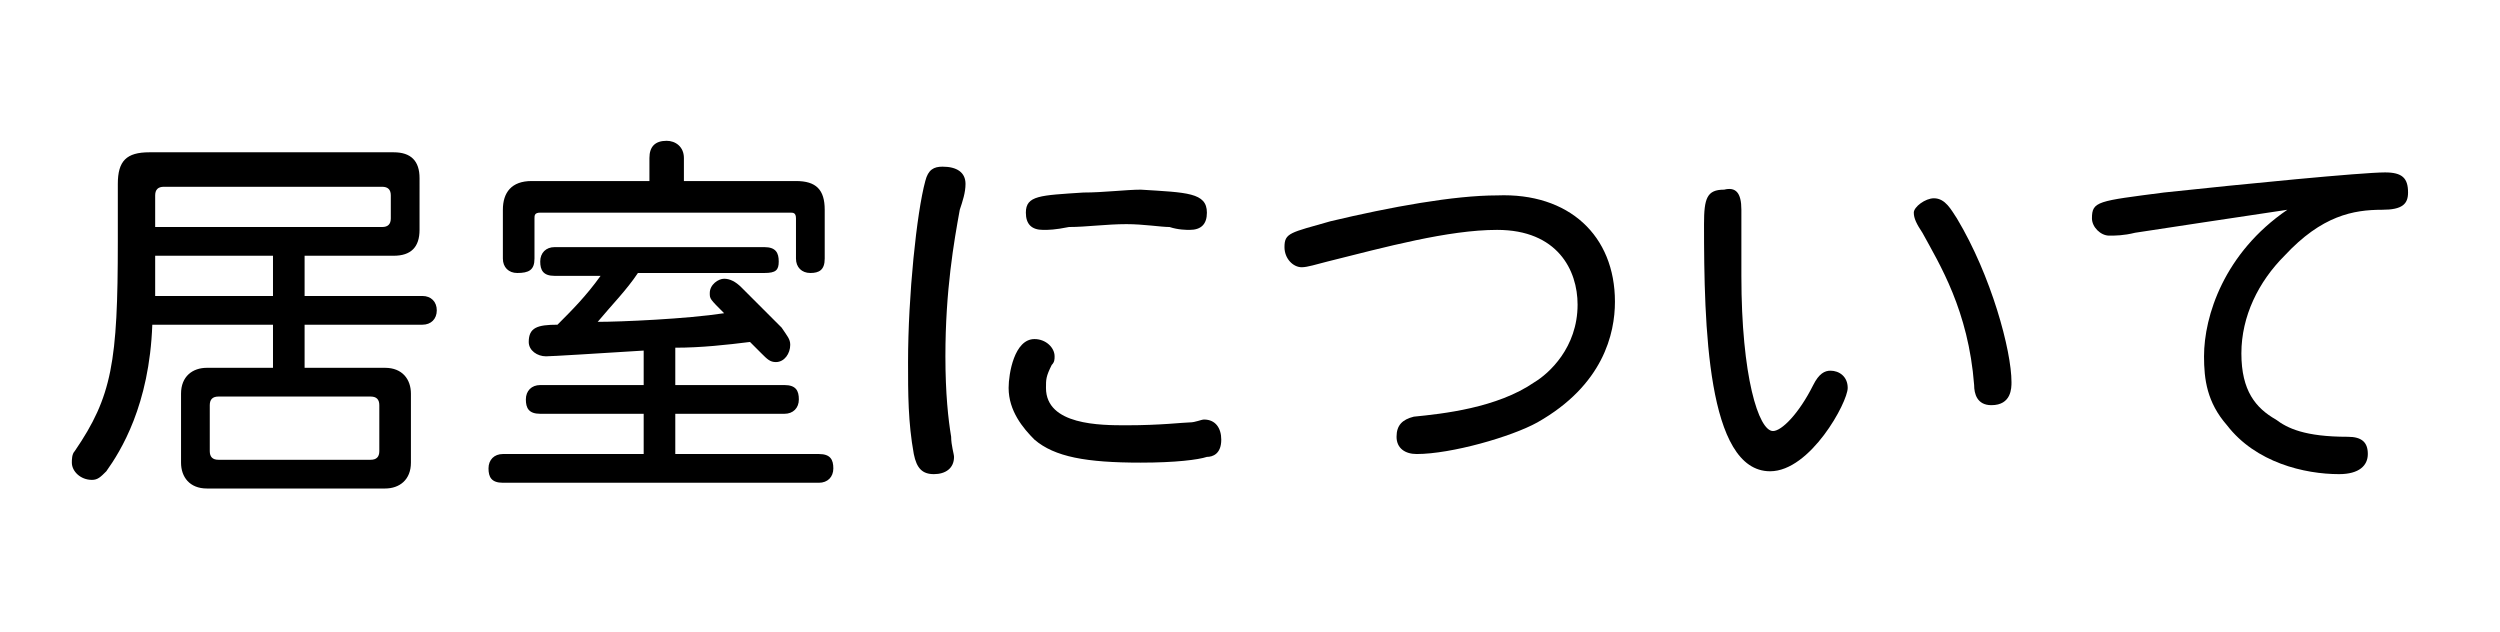 <?xml version="1.0" encoding="utf-8"?>
<!-- Generator: Adobe Illustrator 19.2.1, SVG Export Plug-In . SVG Version: 6.00 Build 0)  -->
<svg version="1.1" xmlns="http://www.w3.org/2000/svg" xmlns:xlink="http://www.w3.org/1999/xlink" x="0px" y="0px"
	 viewBox="0 0 87 22" enable-background="new 0 0 87 22" xml:space="preserve">
<g id="レイヤー_1">
</g>
<g id="レイヤー_2">
	<g>
		<path d="M10.6,8.9v1.4h4.1c0.3,0,0.5,0.2,0.5,0.5c0,0.3-0.2,0.5-0.5,0.5h-4.1v1.5h2.8c0.6,0,0.9,0.4,0.9,0.9v2.4
			c0,0.6-0.4,0.9-0.9,0.9H7.2c-0.6,0-0.9-0.4-0.9-0.9v-2.4c0-0.6,0.4-0.9,0.9-0.9h2.3v-1.5H5.3c-0.1,2.8-1.1,4.4-1.6,5.1
			c-0.2,0.2-0.3,0.3-0.5,0.3c-0.4,0-0.7-0.3-0.7-0.6c0-0.1,0-0.3,0.1-0.4c1.3-1.9,1.5-3.1,1.5-7.3v-2c0-0.8,0.3-1.1,1.1-1.1h8.5
			c0.6,0,0.9,0.3,0.9,0.9V8c0,0.6-0.3,0.9-0.9,0.9H10.6z M5.4,8.9c0,0.5,0,1,0,1.4h4.1V8.9H5.4z M5.4,7.9h7.9c0.2,0,0.3-0.1,0.3-0.3
			V6.8c0-0.2-0.1-0.3-0.3-0.3H5.7c-0.2,0-0.3,0.1-0.3,0.3V7.9z M7.6,13.8c-0.2,0-0.3,0.1-0.3,0.3v1.6c0,0.2,0.1,0.3,0.3,0.3h5.3
			c0.2,0,0.3-0.1,0.3-0.3v-1.6c0-0.2-0.1-0.3-0.3-0.3H7.6z"/>
		<path d="M22.2,9.5c-0.4,0.6-0.9,1.1-1.4,1.7c0.8,0,3.1-0.1,4.4-0.3c-0.5-0.5-0.5-0.5-0.5-0.7c0-0.3,0.3-0.5,0.5-0.5
			c0.2,0,0.4,0.1,0.6,0.3c0.5,0.5,1,1,1.4,1.4c0.2,0.3,0.3,0.4,0.3,0.6c0,0.3-0.2,0.6-0.5,0.6c-0.2,0-0.3-0.1-0.5-0.3
			c-0.1-0.1-0.3-0.3-0.4-0.4c-0.8,0.1-1.7,0.2-2.6,0.2v1.3h3.8c0.4,0,0.5,0.2,0.5,0.5s-0.2,0.5-0.5,0.5h-3.8v1.4h5
			c0.4,0,0.5,0.2,0.5,0.5s-0.2,0.5-0.5,0.5h-11c-0.4,0-0.5-0.2-0.5-0.5s0.2-0.5,0.5-0.5h4.9v-1.4h-3.6c-0.4,0-0.5-0.2-0.5-0.5
			s0.2-0.5,0.5-0.5h3.6v-1.2c-1.6,0.1-3.2,0.2-3.4,0.2c-0.3,0-0.6-0.2-0.6-0.5c0-0.5,0.3-0.6,1-0.6c0.5-0.5,1-1,1.5-1.7h-1.6
			c-0.4,0-0.5-0.2-0.5-0.5s0.2-0.5,0.5-0.5h7.3c0.4,0,0.5,0.2,0.5,0.5S27,9.5,26.6,9.5H22.2z M23.5,6.3h4.2c0.7,0,1,0.3,1,1v1.7
			c0,0.4-0.2,0.5-0.5,0.5c-0.3,0-0.5-0.2-0.5-0.5V7.6c0-0.2-0.1-0.2-0.2-0.2h-8.7c-0.2,0-0.2,0.1-0.2,0.2V9c0,0.4-0.2,0.5-0.6,0.5
			c-0.3,0-0.5-0.2-0.5-0.5V7.3c0-0.6,0.3-1,1-1h4.1V5.5c0-0.4,0.2-0.6,0.6-0.6c0.3,0,0.6,0.2,0.6,0.6V6.3z"/>
		<path d="M33.6,6.4c0,0.3-0.1,0.6-0.2,0.9c-0.2,1.1-0.5,2.8-0.5,5.1c0,1.3,0.1,2.2,0.2,2.8c0,0.3,0.1,0.6,0.1,0.7
			c0,0.4-0.3,0.6-0.7,0.6c-0.4,0-0.6-0.2-0.7-0.7c-0.2-1.1-0.2-2.1-0.2-3.2c0-2.3,0.3-5.2,0.6-6.3c0.1-0.4,0.3-0.5,0.6-0.5
			C33.3,5.8,33.6,6,33.6,6.4z M36.7,12.4c0,0.1,0,0.2-0.1,0.3c-0.2,0.4-0.2,0.5-0.2,0.8c0,1.3,1.9,1.3,2.8,1.3c1.2,0,2-0.1,2.2-0.1
			c0.2,0,0.4-0.1,0.5-0.1c0.4,0,0.6,0.3,0.6,0.7c0,0.5-0.3,0.6-0.5,0.6c-0.3,0.1-1.1,0.2-2.3,0.2c-1.9,0-3-0.2-3.7-0.8
			c-0.4-0.4-0.9-1-0.9-1.8c0-0.5,0.2-1.7,0.9-1.7C36.4,11.8,36.7,12.1,36.7,12.4z M42,7.4c0,0.4-0.2,0.6-0.6,0.6
			c-0.1,0-0.4,0-0.7-0.1c-0.3,0-0.9-0.1-1.5-0.1c-0.7,0-1.4,0.1-2,0.1c-0.5,0.1-0.7,0.1-0.9,0.1c-0.4,0-0.6-0.2-0.6-0.6
			c0-0.6,0.5-0.6,2-0.7c0.7,0,1.5-0.1,2-0.1C41.3,6.7,42,6.7,42,7.4z"/>
		<path d="M56.2,10.5c0,1.1-0.4,2.9-2.7,4.2c-0.9,0.5-3,1.1-4.2,1.1c-0.4,0-0.7-0.2-0.7-0.6c0-0.4,0.2-0.6,0.6-0.7
			c1-0.1,2.9-0.3,4.2-1.2c0.5-0.3,1.5-1.2,1.5-2.7c0-1.2-0.7-2.6-2.8-2.6c-1.7,0-3.9,0.6-5.9,1.1c-0.4,0.1-0.7,0.2-0.9,0.2
			c-0.3,0-0.6-0.3-0.6-0.7c0-0.5,0.2-0.5,1.6-0.9c2.1-0.5,4.3-0.9,5.8-0.9C54.6,6.7,56.2,8.2,56.2,10.5z"/>
		<path d="M60.6,7.3c0,0.4,0,1.9,0,2.3c0,3.5,0.6,5.4,1.1,5.4c0.3,0,0.9-0.6,1.4-1.6c0.2-0.4,0.4-0.5,0.6-0.5c0.3,0,0.6,0.2,0.6,0.6
			c0,0.5-1.3,2.9-2.7,2.9c-2.2,0-2.3-5.1-2.3-8.6c0-0.9,0.1-1.2,0.7-1.2C60.4,6.5,60.6,6.7,60.6,7.3z M67.3,6.9
			c0.4,0,0.6,0.4,0.8,0.7c1.2,2,1.9,4.6,1.9,5.7c0,0.2,0,0.8-0.7,0.8c-0.5,0-0.6-0.4-0.6-0.7c-0.2-2.6-1.2-4.2-1.8-5.3
			c-0.2-0.3-0.3-0.5-0.3-0.7C66.6,7.2,67,6.9,67.3,6.9z"/>
		<path d="M74.3,8.1c-0.4,0.1-0.7,0.1-0.9,0.1c-0.3,0-0.6-0.3-0.6-0.6C72.8,7,73,7,75.3,6.7C78.1,6.4,82.2,6,83,6
			c0.6,0,0.8,0.2,0.8,0.7c0,0.4-0.2,0.6-0.9,0.6c-1,0-2.1,0.2-3.4,1.6c-0.9,0.9-1.5,2.1-1.5,3.4c0,1.3,0.5,1.9,1.2,2.3
			c0.4,0.3,1,0.6,2.5,0.6c0.5,0,0.7,0.2,0.7,0.6c0,0.4-0.3,0.7-1,0.7c-1.2,0-2.9-0.4-3.9-1.7c-0.7-0.8-0.8-1.6-0.8-2.4
			c0-1.4,0.7-3.6,2.9-5.1C77.6,7.6,75.6,7.9,74.3,8.1z"/>
	</g>
</g>
</svg>
